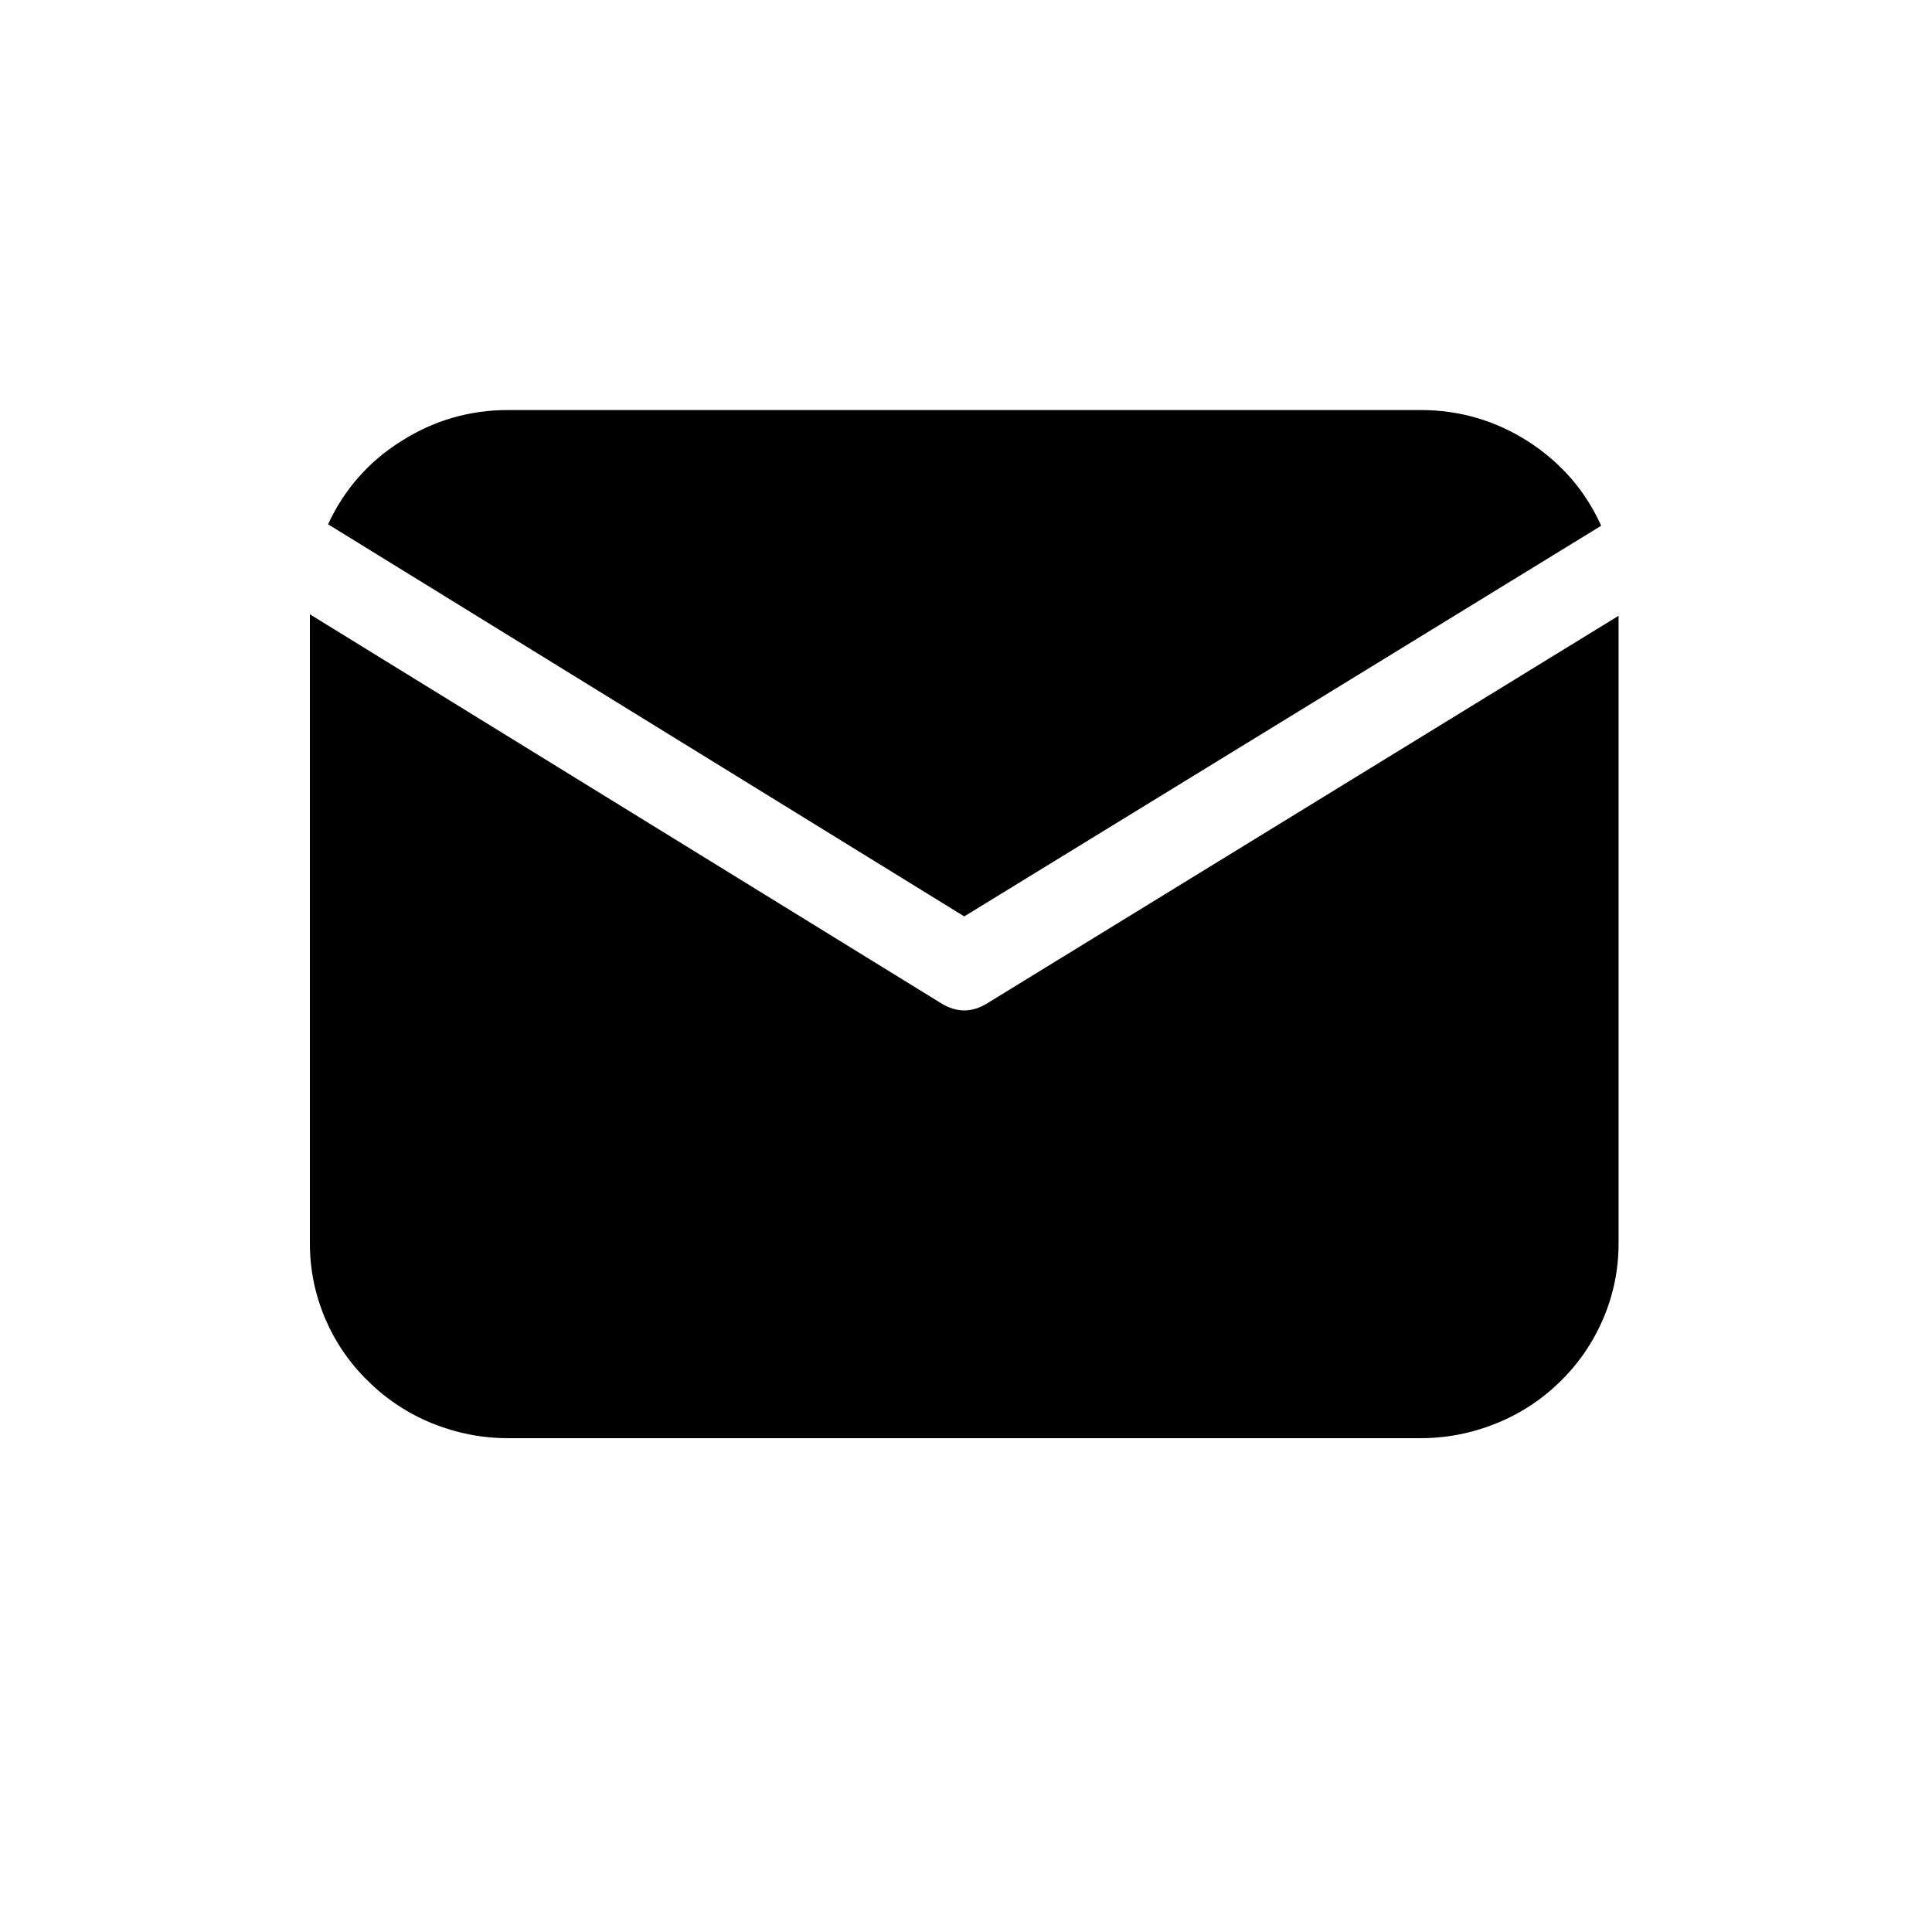 <?xml version="1.0" encoding="UTF-8"?> <svg xmlns="http://www.w3.org/2000/svg" xmlns:xlink="http://www.w3.org/1999/xlink" width="40" zoomAndPan="magnify" viewBox="0 0 30 30" height="40" preserveAspectRatio="xMidYMid meet" version="1.2"><defs><clipPath id="9ade9fdf81"><path d="M 5 6.367 L 25 6.367 L 25 15 L 5 15 Z M 5 6.367 "></path></clipPath><clipPath id="478ff06ec5"><path d="M 4.812 9 L 25.133 9 L 25.133 22.332 L 4.812 22.332 Z M 4.812 9 "></path></clipPath></defs><g id="fde50c1960"><g clip-rule="nonzero" clip-path="url(#9ade9fdf81)"><path style=" stroke:none;fill-rule:nonzero;fill:#000000;fill-opacity:1;" d="M 14.973 14.23 L 24.863 8.164 C 24.617 7.617 24.238 7.184 23.73 6.855 C 23.223 6.531 22.664 6.367 22.059 6.367 L 7.891 6.367 C 7.285 6.367 6.73 6.531 6.227 6.852 C 5.719 7.172 5.344 7.602 5.094 8.141 Z M 14.973 14.23 "></path></g><g clip-rule="nonzero" clip-path="url(#478ff06ec5)"><path style=" stroke:none;fill-rule:nonzero;fill:#000000;fill-opacity:1;" d="M 15.332 15.578 C 15.094 15.727 14.852 15.727 14.613 15.578 L 4.812 9.539 L 4.812 19.312 C 4.812 19.711 4.891 20.098 5.047 20.469 C 5.203 20.836 5.426 21.164 5.715 21.445 C 6.004 21.73 6.336 21.949 6.711 22.102 C 7.09 22.254 7.48 22.332 7.891 22.332 L 22.059 22.332 C 22.465 22.332 22.859 22.254 23.234 22.102 C 23.613 21.949 23.945 21.73 24.234 21.445 C 24.52 21.164 24.742 20.836 24.898 20.469 C 25.055 20.098 25.133 19.711 25.133 19.312 L 25.133 9.562 Z M 15.332 15.578 "></path></g></g></svg> 